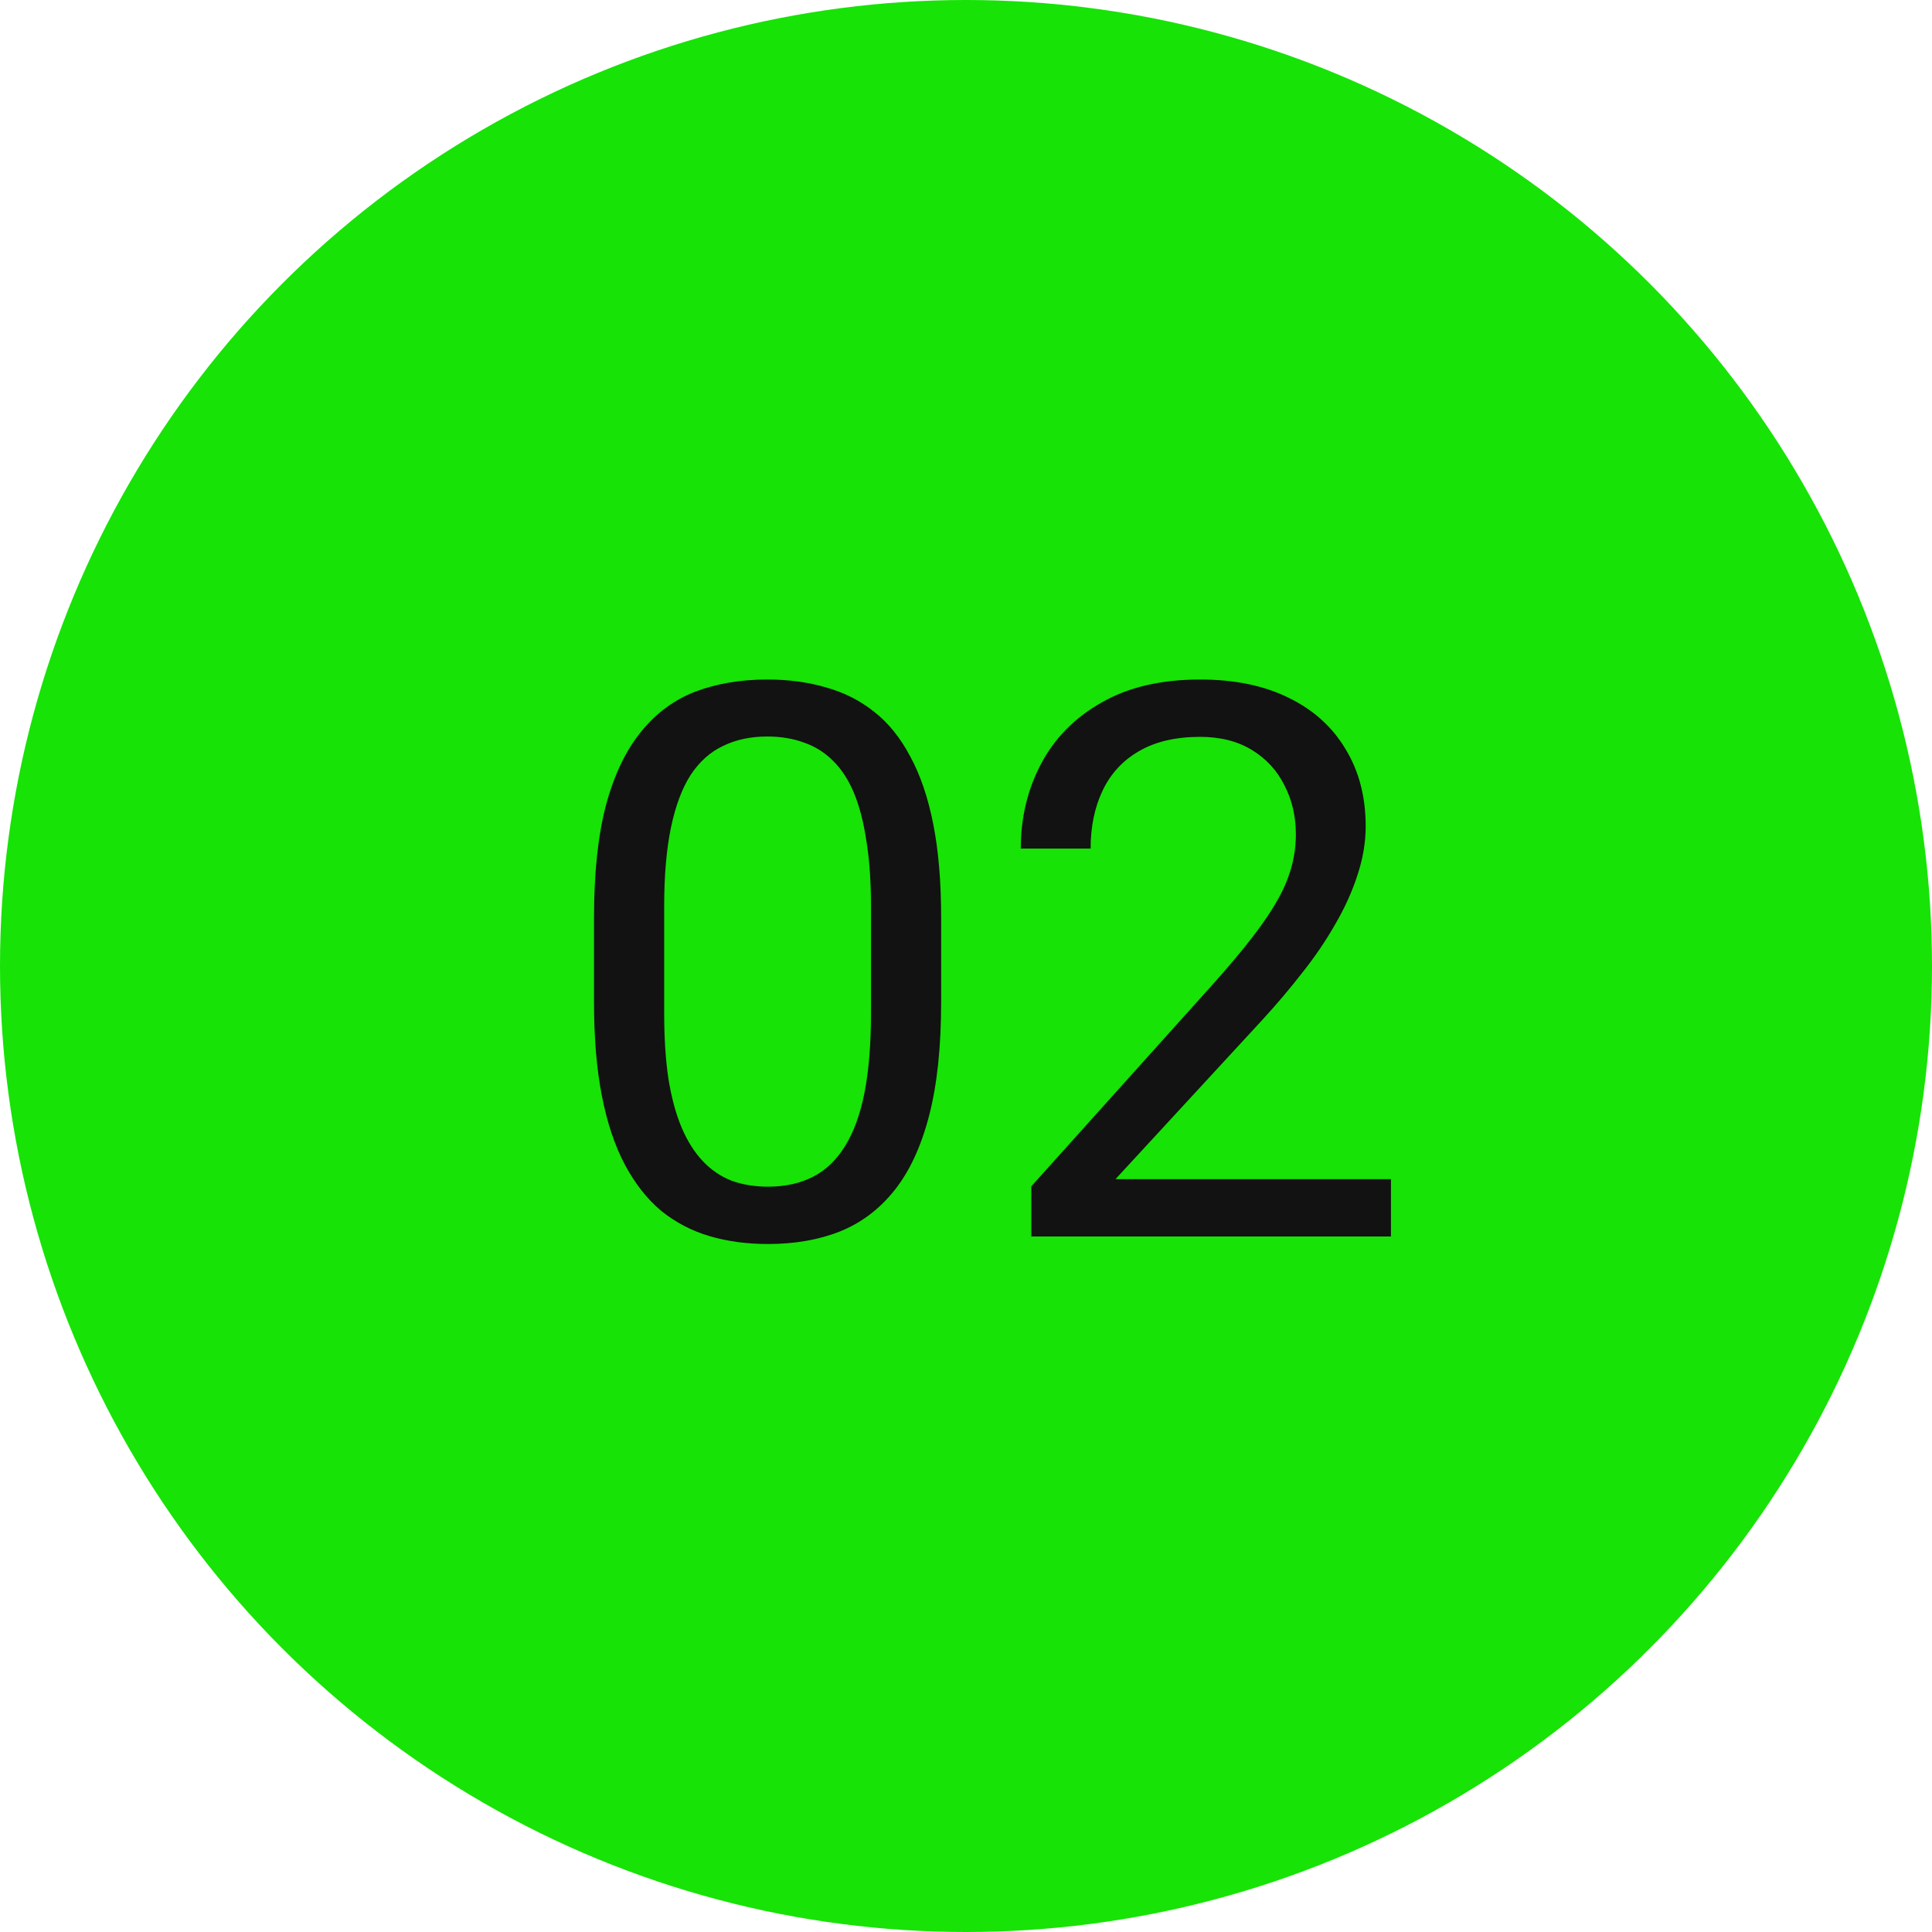 <?xml version="1.0" encoding="UTF-8"?> <svg xmlns="http://www.w3.org/2000/svg" width="50" height="50" viewBox="0 0 50 50" fill="none"><circle cx="25" cy="25" r="25" fill="#17E306"></circle><path d="M24.357 23.758V25.926C24.357 27.091 24.253 28.074 24.045 28.875C23.837 29.676 23.537 30.32 23.146 30.809C22.756 31.297 22.284 31.652 21.73 31.873C21.184 32.088 20.565 32.195 19.875 32.195C19.328 32.195 18.824 32.127 18.361 31.99C17.899 31.854 17.482 31.635 17.111 31.336C16.747 31.03 16.434 30.633 16.174 30.145C15.913 29.656 15.715 29.064 15.578 28.367C15.441 27.671 15.373 26.857 15.373 25.926V23.758C15.373 22.592 15.477 21.616 15.685 20.828C15.9 20.04 16.203 19.409 16.594 18.934C16.984 18.452 17.453 18.107 18 17.898C18.553 17.69 19.172 17.586 19.855 17.586C20.409 17.586 20.917 17.654 21.379 17.791C21.848 17.921 22.264 18.133 22.629 18.426C22.994 18.712 23.303 19.096 23.557 19.578C23.817 20.053 24.016 20.636 24.152 21.326C24.289 22.016 24.357 22.827 24.357 23.758ZM22.541 26.219V23.455C22.541 22.817 22.502 22.257 22.424 21.775C22.352 21.287 22.245 20.87 22.102 20.525C21.958 20.18 21.776 19.9 21.555 19.686C21.34 19.471 21.089 19.314 20.803 19.217C20.523 19.113 20.207 19.061 19.855 19.061C19.426 19.061 19.045 19.142 18.713 19.305C18.381 19.461 18.101 19.712 17.873 20.057C17.652 20.402 17.482 20.854 17.365 21.414C17.248 21.974 17.189 22.654 17.189 23.455V26.219C17.189 26.857 17.225 27.42 17.297 27.908C17.375 28.396 17.489 28.82 17.639 29.178C17.788 29.529 17.971 29.819 18.186 30.047C18.4 30.275 18.648 30.444 18.928 30.555C19.214 30.659 19.53 30.711 19.875 30.711C20.318 30.711 20.705 30.626 21.037 30.457C21.369 30.288 21.646 30.024 21.867 29.666C22.095 29.301 22.264 28.836 22.375 28.27C22.486 27.697 22.541 27.013 22.541 26.219ZM35.998 30.516V32H26.691V30.701L31.35 25.516C31.922 24.878 32.365 24.337 32.678 23.895C32.997 23.445 33.218 23.045 33.342 22.693C33.472 22.335 33.537 21.971 33.537 21.6C33.537 21.131 33.44 20.708 33.244 20.33C33.055 19.946 32.775 19.64 32.404 19.412C32.033 19.184 31.584 19.07 31.057 19.07C30.425 19.07 29.898 19.194 29.475 19.441C29.058 19.682 28.745 20.021 28.537 20.457C28.329 20.893 28.225 21.395 28.225 21.961H26.418C26.418 21.16 26.594 20.428 26.945 19.764C27.297 19.1 27.818 18.572 28.508 18.182C29.198 17.785 30.047 17.586 31.057 17.586C31.955 17.586 32.723 17.745 33.361 18.064C33.999 18.377 34.488 18.82 34.826 19.393C35.171 19.959 35.344 20.623 35.344 21.385C35.344 21.801 35.272 22.225 35.129 22.654C34.992 23.078 34.8 23.501 34.553 23.924C34.312 24.347 34.029 24.764 33.703 25.174C33.384 25.584 33.042 25.988 32.678 26.385L28.869 30.516H35.998Z" fill="#121212"></path></svg> 